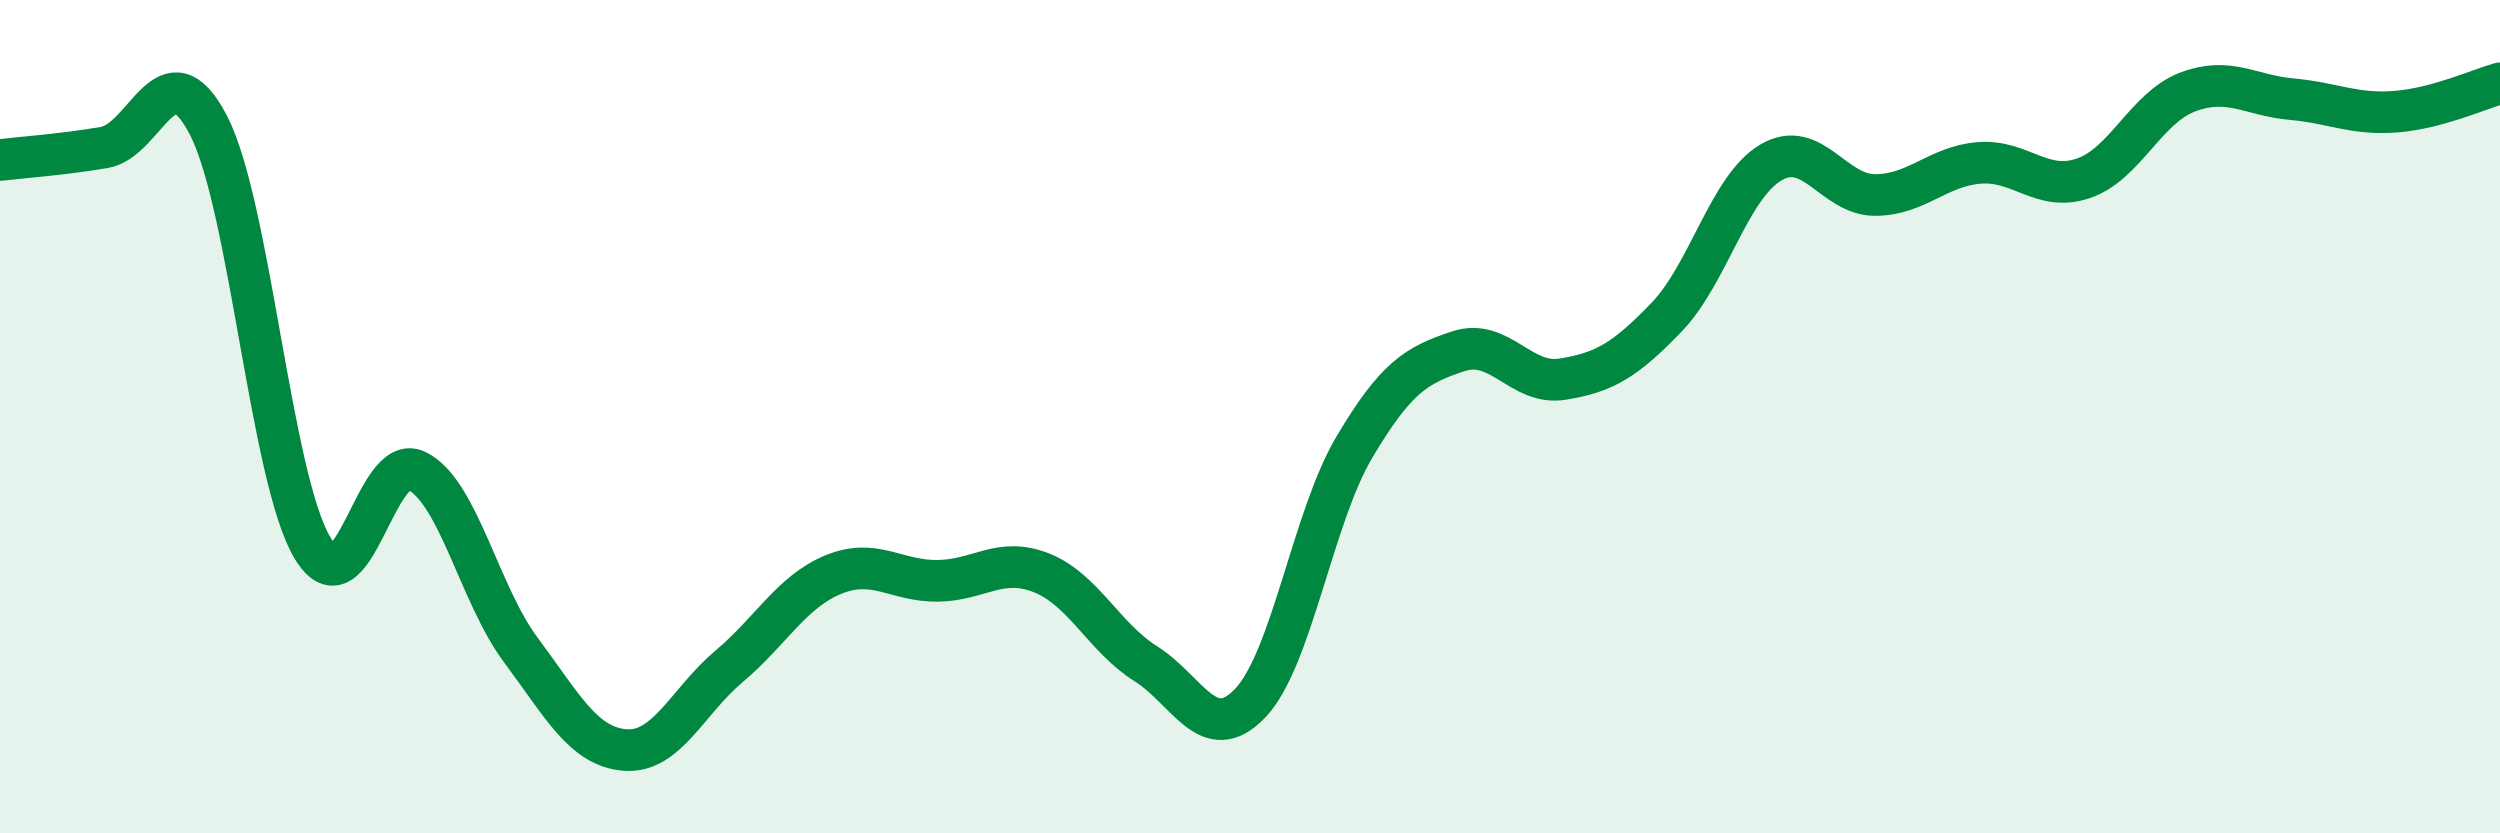 
    <svg width="60" height="20" viewBox="0 0 60 20" xmlns="http://www.w3.org/2000/svg">
      <path
        d="M 0,3.84 C 0.5,3.78 1.5,3.71 2.5,3.54 C 3.5,3.37 4,1.08 5,3 C 6,4.92 6.5,11.49 7.5,13.15 C 8.5,14.81 9,10.81 10,11.3 C 11,11.79 11.5,14.26 12.5,15.6 C 13.5,16.94 14,17.92 15,18 C 16,18.08 16.5,16.83 17.5,15.99 C 18.5,15.15 19,14.2 20,13.79 C 21,13.38 21.5,13.95 22.5,13.94 C 23.5,13.93 24,13.35 25,13.75 C 26,14.15 26.5,15.3 27.5,15.93 C 28.5,16.56 29,17.92 30,16.88 C 31,15.84 31.5,12.43 32.5,10.74 C 33.5,9.05 34,8.76 35,8.43 C 36,8.1 36.5,9.26 37.5,9.1 C 38.5,8.94 39,8.65 40,7.61 C 41,6.57 41.5,4.49 42.5,3.9 C 43.5,3.31 44,4.68 45,4.68 C 46,4.68 46.5,3.99 47.5,3.91 C 48.5,3.83 49,4.62 50,4.28 C 51,3.94 51.5,2.59 52.5,2.21 C 53.5,1.83 54,2.29 55,2.38 C 56,2.47 56.5,2.76 57.5,2.68 C 58.5,2.6 59.5,2.14 60,2L60 20L0 20Z"
        fill="#008740"
        opacity="0.1"
        stroke-linecap="round"
        stroke-linejoin="round"
      />
      <path
        d="M 0,3.84 C 0.5,3.78 1.5,3.71 2.5,3.54 C 3.5,3.37 4,1.08 5,3 C 6,4.92 6.5,11.49 7.5,13.15 C 8.5,14.81 9,10.81 10,11.3 C 11,11.79 11.5,14.26 12.5,15.6 C 13.5,16.94 14,17.92 15,18 C 16,18.08 16.5,16.83 17.5,15.99 C 18.5,15.15 19,14.2 20,13.79 C 21,13.38 21.5,13.95 22.5,13.94 C 23.5,13.93 24,13.35 25,13.75 C 26,14.15 26.5,15.3 27.5,15.93 C 28.5,16.56 29,17.92 30,16.88 C 31,15.84 31.5,12.43 32.5,10.74 C 33.5,9.05 34,8.76 35,8.43 C 36,8.1 36.5,9.26 37.5,9.1 C 38.5,8.94 39,8.65 40,7.61 C 41,6.57 41.5,4.49 42.5,3.9 C 43.5,3.31 44,4.68 45,4.68 C 46,4.68 46.5,3.99 47.5,3.91 C 48.5,3.83 49,4.62 50,4.28 C 51,3.94 51.5,2.59 52.5,2.21 C 53.5,1.83 54,2.29 55,2.38 C 56,2.47 56.5,2.76 57.5,2.68 C 58.5,2.6 59.5,2.14 60,2"
        stroke="#008740"
        stroke-width="1"
        fill="none"
        stroke-linecap="round"
        stroke-linejoin="round"
      />
    </svg>
  